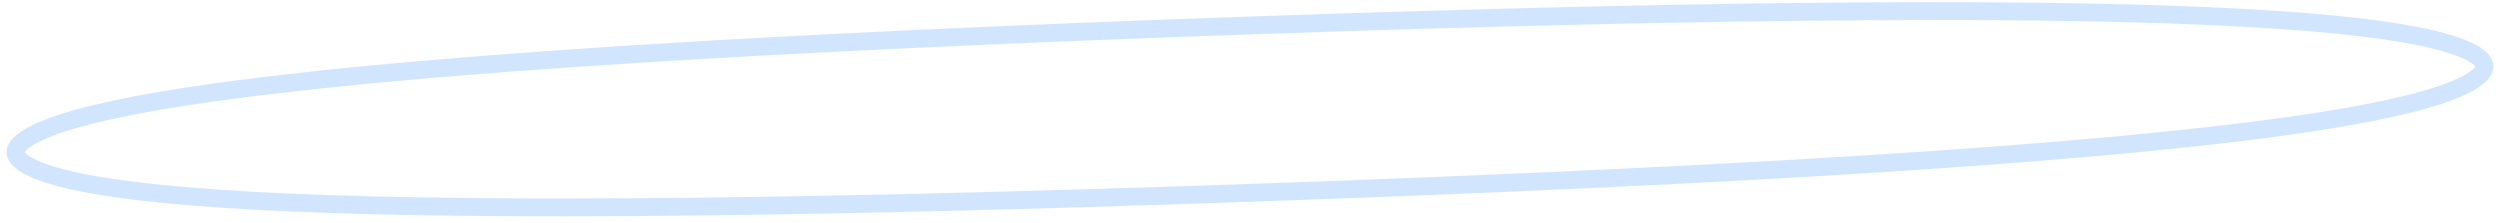 <svg width="280" height="25" viewBox="0 0 280 25" fill="none" xmlns="http://www.w3.org/2000/svg">
<path d="M139.674 2.862C195.69 0.906 230.508 0.852 251.335 1.998C261.758 2.572 268.623 3.443 272.873 4.509C275.004 5.043 276.404 5.608 277.254 6.161C278.101 6.711 278.252 7.14 278.261 7.398C278.27 7.674 278.147 8.112 277.382 8.708C276.606 9.313 275.296 9.971 273.258 10.65C269.195 12.005 262.529 13.348 252.25 14.645C231.711 17.235 196.975 19.61 140.326 21.588C83.676 23.567 48.859 23.62 28.191 22.469C17.846 21.893 11.103 21.017 6.956 19.95C4.875 19.415 3.523 18.849 2.707 18.3C1.903 17.759 1.749 17.33 1.74 17.054C1.731 16.797 1.851 16.357 2.658 15.75C3.468 15.139 4.825 14.478 6.914 13.796C11.079 12.437 17.866 11.089 28.224 9.789C48.921 7.193 83.658 4.819 139.674 2.862Z" stroke="#D2E5FF" stroke-width="2"/>
</svg>

